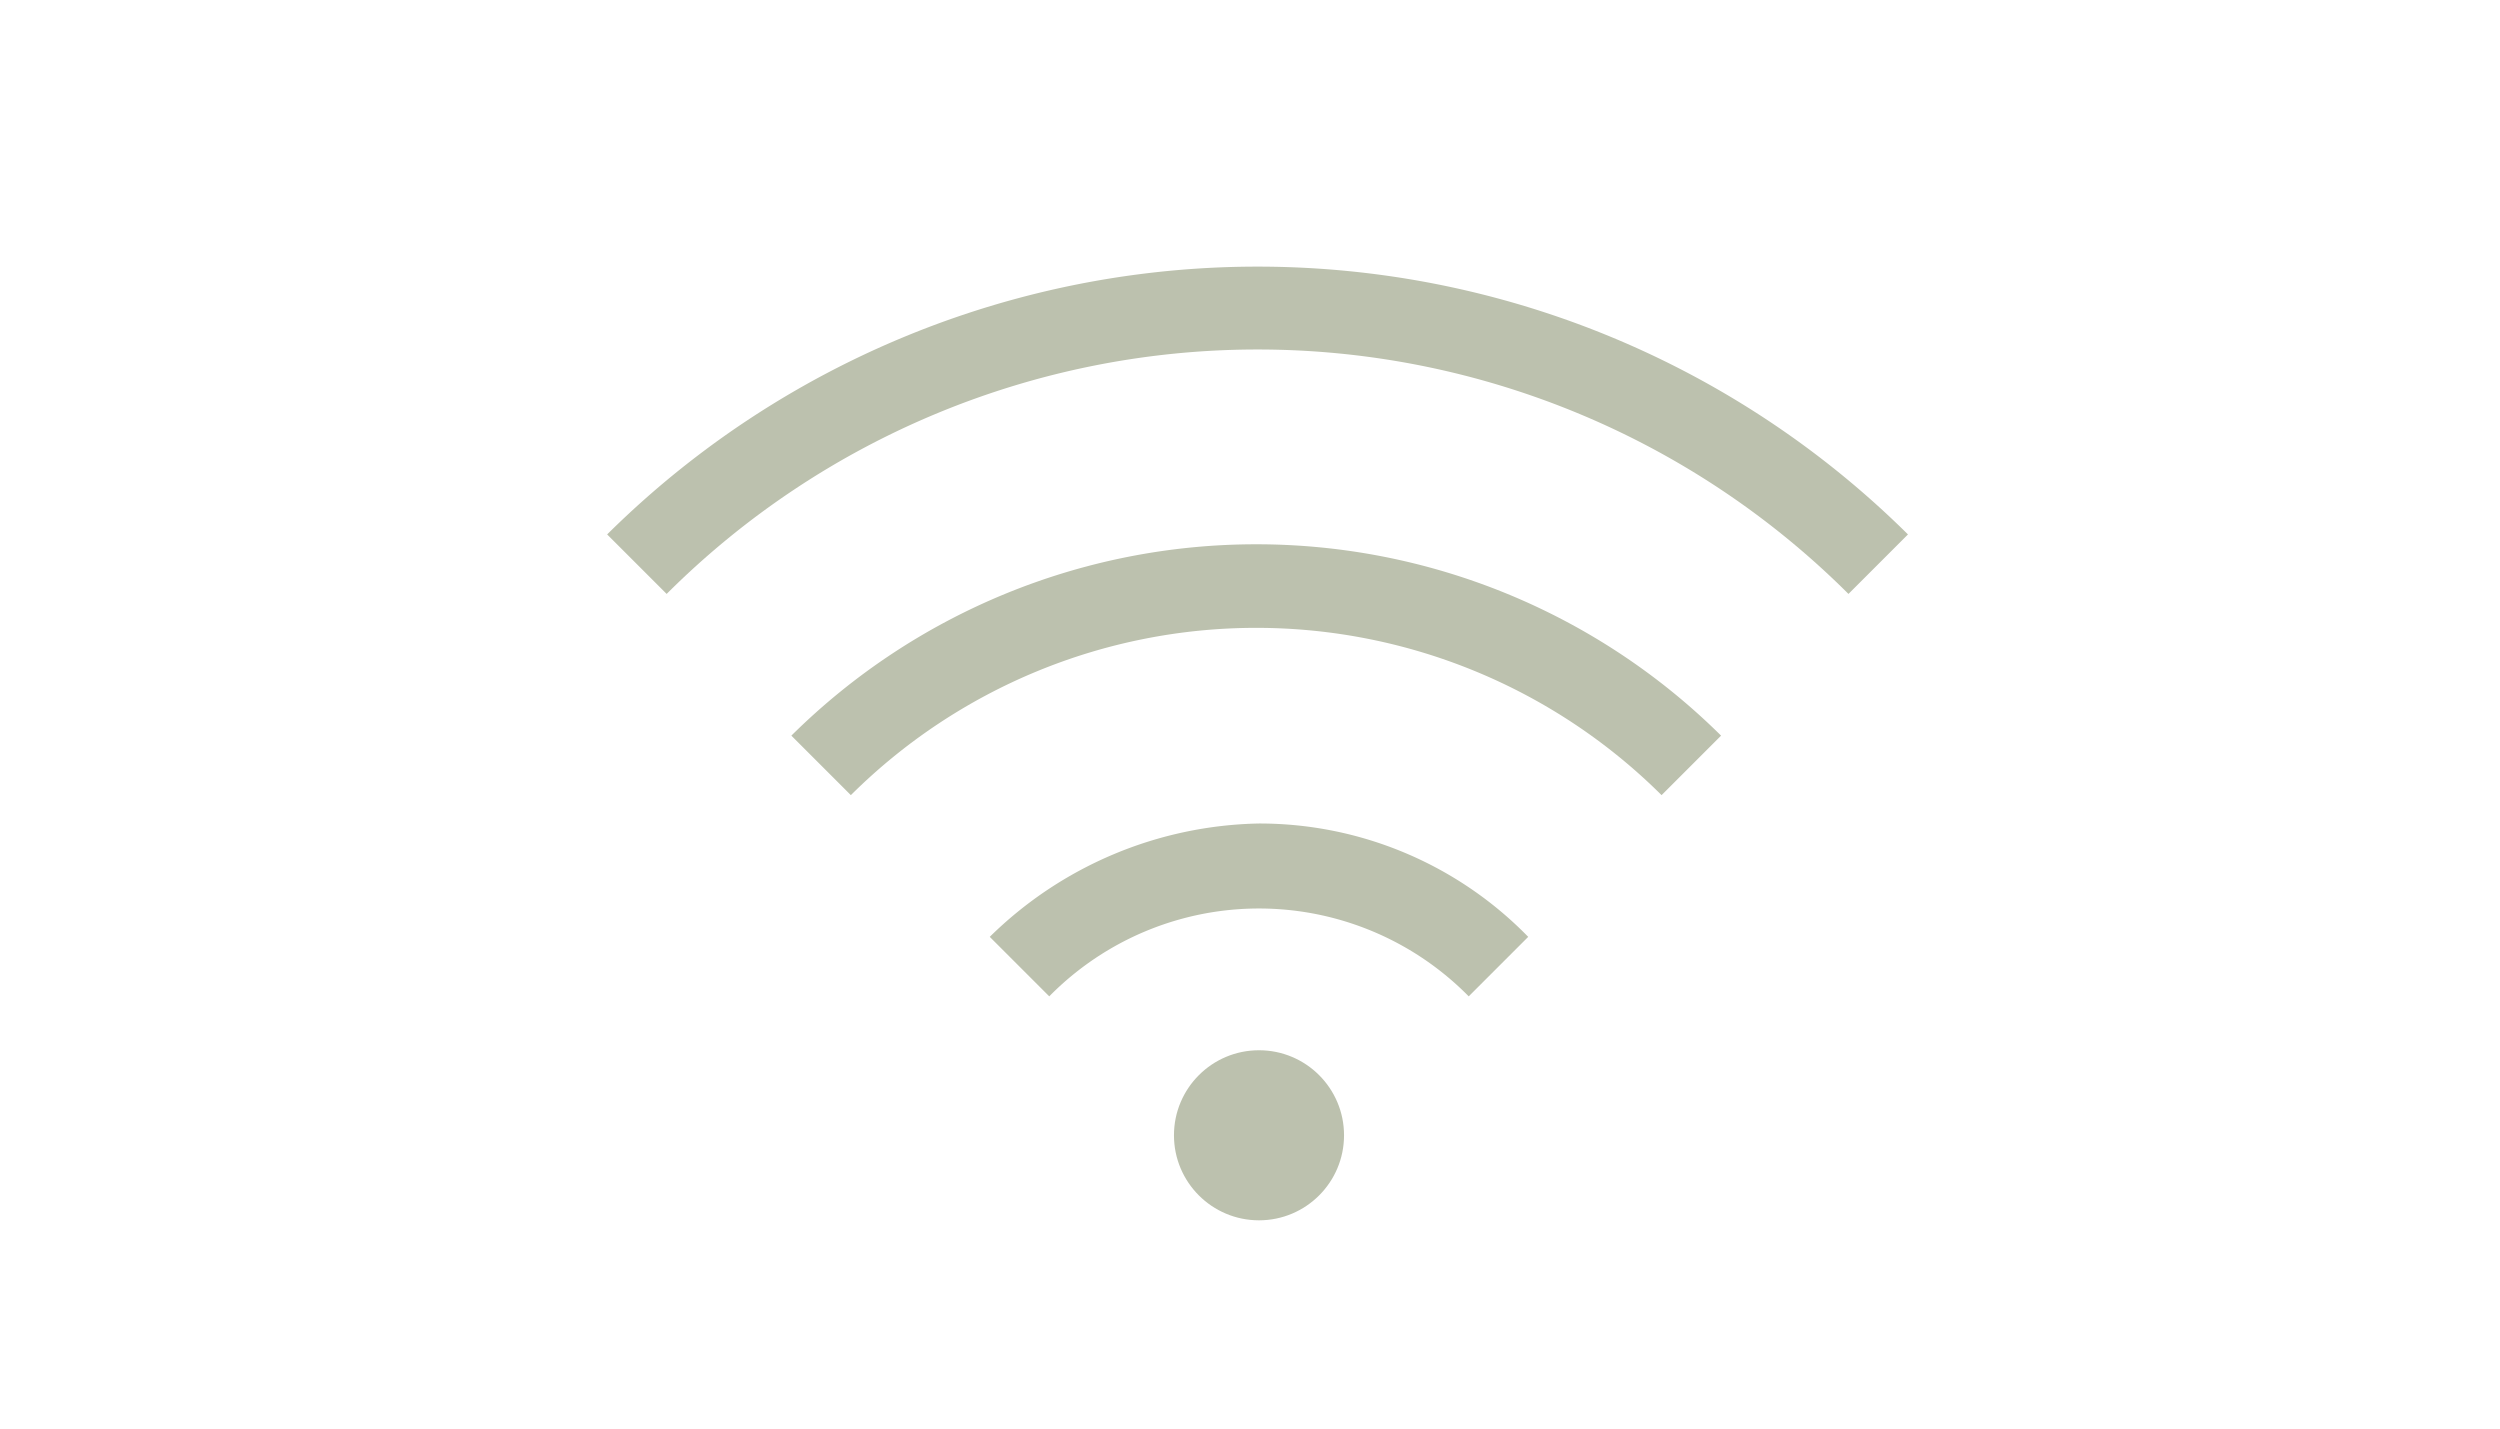 <svg xmlns="http://www.w3.org/2000/svg" xmlns:xlink="http://www.w3.org/1999/xlink" width="70" height="40" viewBox="0 0 70 40">
  <defs>
    <clipPath id="clip-Artboard_3">
      <rect width="70" height="40"/>
    </clipPath>
  </defs>
  <g id="Artboard_3" data-name="Artboard – 3" clip-path="url(#clip-Artboard_3)">
    <g id="noun_wifi_744846" transform="translate(-9.336 7.465)">
      <g id="Group_51" data-name="Group 51" transform="translate(26.336 0)">
        <path id="Path_342" data-name="Path 342" d="M24.8,31.449l1.666,1.666a23.421,23.421,0,0,1,33.091,0l1.666-1.666A25.864,25.864,0,0,0,24.8,31.449Z" transform="translate(-24.8 -23.95)" fill="#bcc1ae"/>
        <path id="Path_343" data-name="Path 343" d="M31.3,39.106l1.666,1.666a16.093,16.093,0,0,1,22.7,0l1.666-1.666A18.488,18.488,0,0,0,31.3,39.106Z" transform="translate(-26.142 -25.973)" fill="#bcc1ae"/>
        <path id="Path_344" data-name="Path 344" d="M38.3,46.774l1.666,1.666a8.239,8.239,0,0,1,11.745,0l1.666-1.666A10.508,10.508,0,0,0,45.839,43.6,11.043,11.043,0,0,0,38.3,46.774Z" transform="translate(-27.587 -28.007)" fill="#bcc1ae"/>
        <ellipse id="Ellipse_2" data-name="Ellipse 2" cx="2.381" cy="2.381" rx="2.381" ry="2.381" transform="translate(15.871 21.942)" fill="#bcc1ae"/>
      </g>
    </g>
  </g>
</svg>
